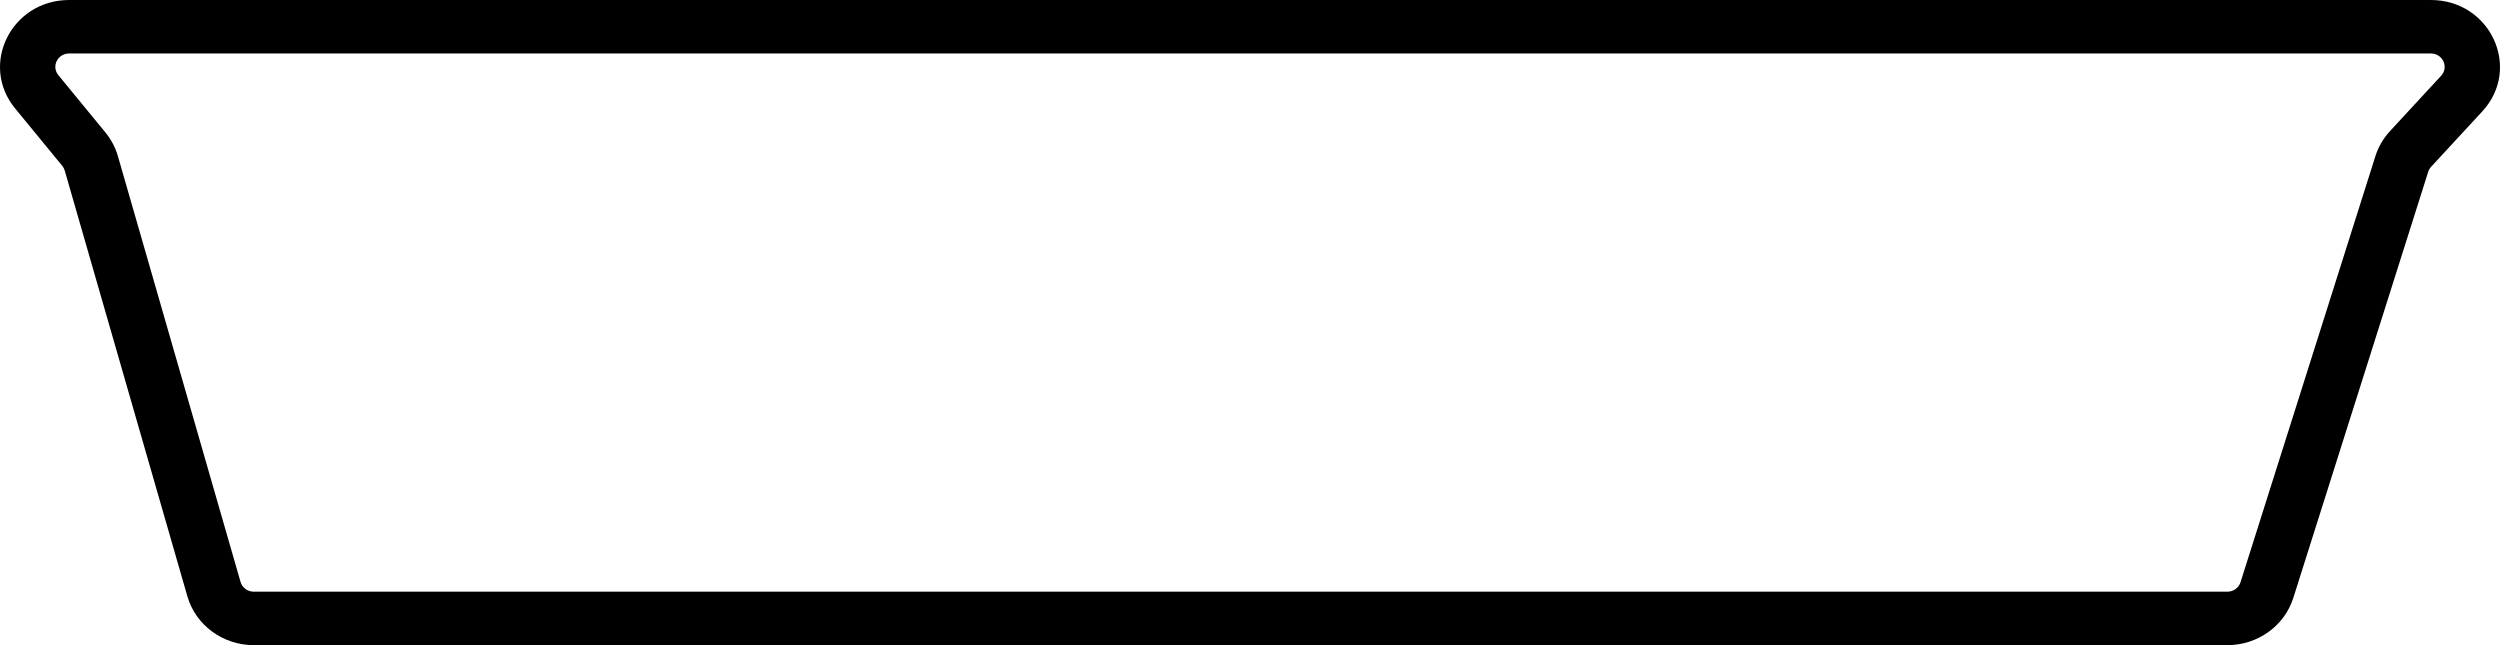 <svg width="93" height="24" viewBox="0 0 93 24" fill="none" xmlns="http://www.w3.org/2000/svg">
<path fill-rule="evenodd" clip-rule="evenodd" d="M0.563 4.034C-0.775 2.405 0.423 0 2.573 0H90.427C92.647 0 93.821 2.542 92.341 4.144L90.439 6.203C90.389 6.257 90.352 6.32 90.33 6.389L85.311 22.242C84.98 23.287 83.984 24 82.856 24H9.443C8.291 24 7.279 23.256 6.97 22.182L2.407 6.342C2.389 6.278 2.357 6.219 2.314 6.167L0.563 4.034ZM2.573 1.989C2.143 1.989 1.903 2.47 2.171 2.796L3.922 4.928C4.136 5.189 4.293 5.488 4.386 5.808L8.948 21.647C9.01 21.862 9.212 22.011 9.443 22.011H82.856C83.082 22.011 83.281 21.868 83.347 21.659L88.366 5.806C88.475 5.462 88.66 5.145 88.908 4.877L90.81 2.818C91.106 2.498 90.871 1.989 90.427 1.989H2.573Z" fill="black"/>
</svg>

